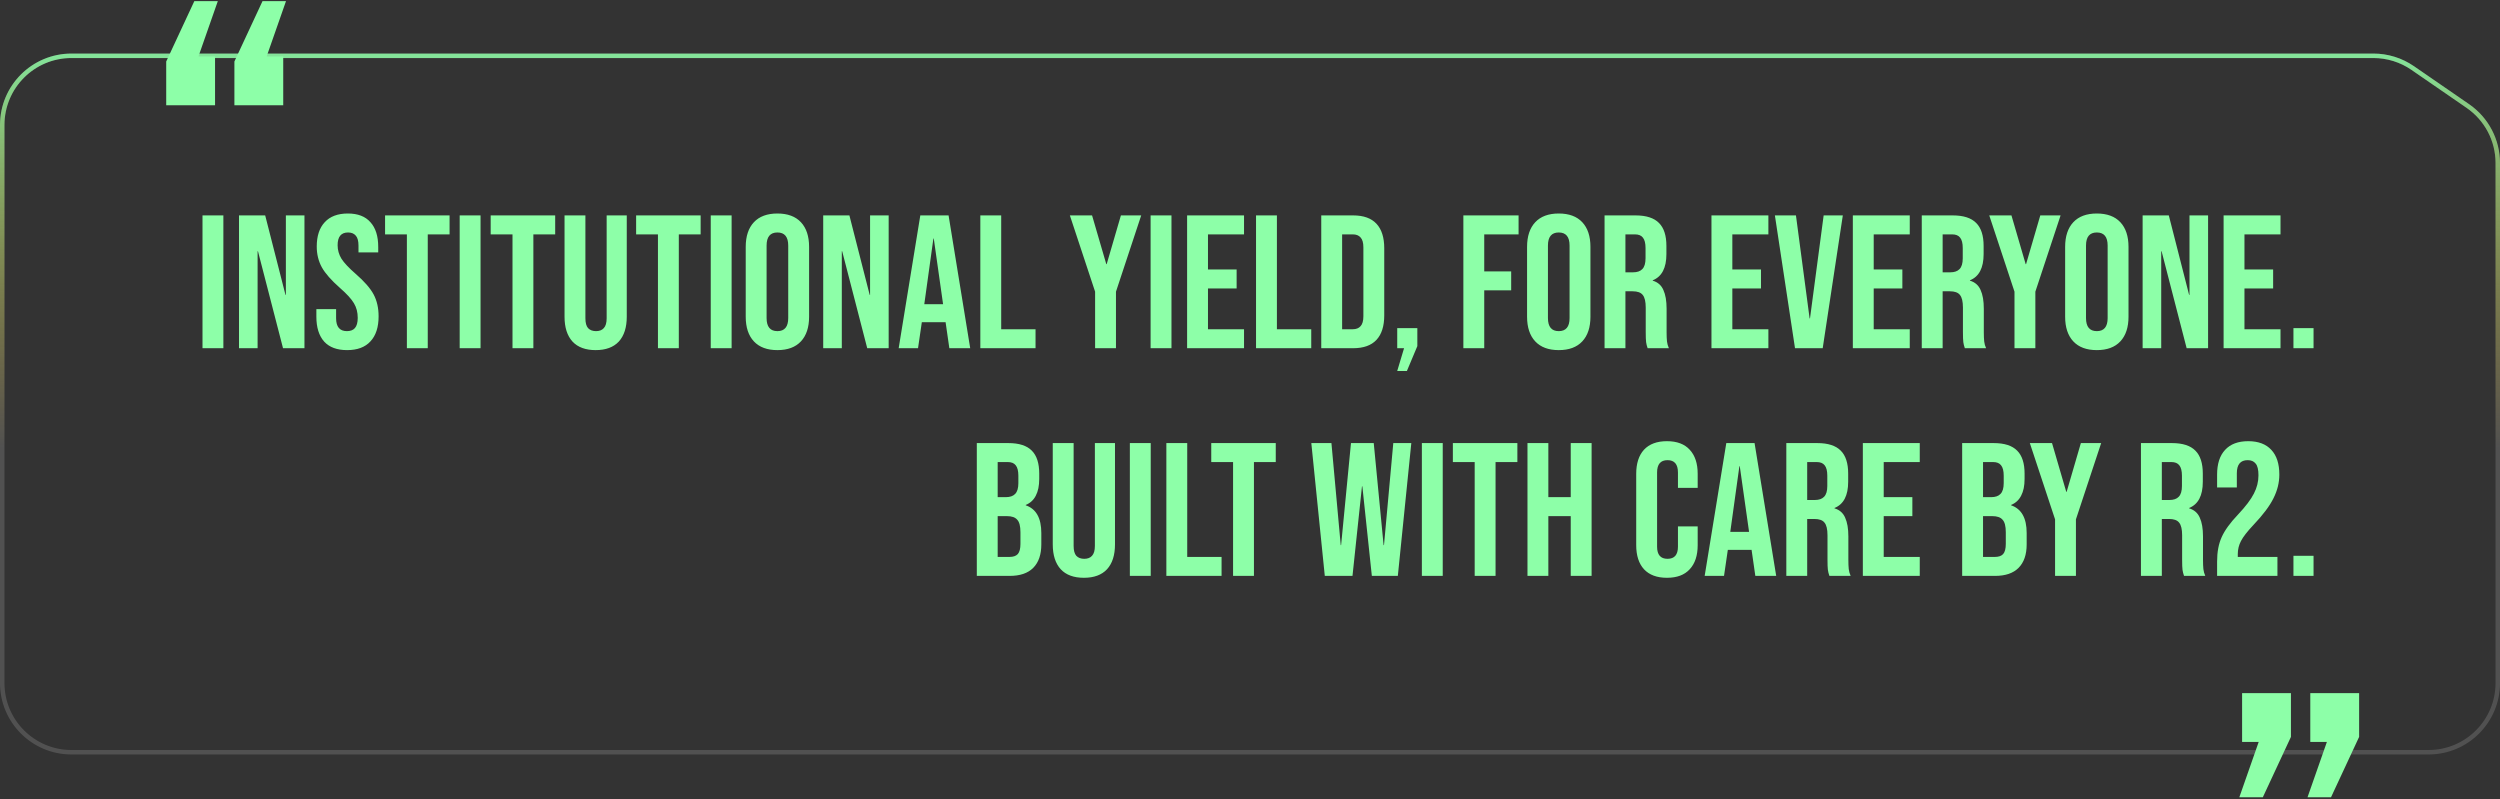 <svg width="1120" height="358" viewBox="0 0 1120 358" fill="none" xmlns="http://www.w3.org/2000/svg">
<rect x="0" y="0" width="1120" height="358" fill="#333333" stroke="none"/>
<path d="M90.721 96.5H100.071V156H90.721V96.5ZM107.074 96.5H118.804L127.899 132.115H128.069V96.5H136.399V156H126.794L115.574 112.565H115.404V156H107.074V96.5ZM155.503 156.85C150.97 156.85 147.542 155.575 145.218 153.025C142.895 150.418 141.733 146.707 141.733 141.89V138.49H150.573V142.57C150.573 146.423 152.188 148.35 155.418 148.35C157.005 148.35 158.195 147.897 158.988 146.99C159.838 146.027 160.263 144.497 160.263 142.4C160.263 139.907 159.697 137.725 158.563 135.855C157.43 133.928 155.333 131.633 152.273 128.97C148.42 125.57 145.728 122.51 144.198 119.79C142.668 117.013 141.903 113.897 141.903 110.44C141.903 105.737 143.093 102.11 145.473 99.56C147.853 96.953 151.31 95.65 155.843 95.65C160.32 95.65 163.692 96.953 165.958 99.56C168.282 102.11 169.443 105.793 169.443 110.61V113.075H160.603V110.015C160.603 107.975 160.207 106.502 159.413 105.595C158.62 104.632 157.458 104.15 155.928 104.15C152.812 104.15 151.253 106.048 151.253 109.845C151.253 111.998 151.82 114.01 152.953 115.88C154.143 117.75 156.268 120.017 159.328 122.68C163.238 126.08 165.93 129.168 167.403 131.945C168.877 134.722 169.613 137.98 169.613 141.72C169.613 146.593 168.395 150.333 165.958 152.94C163.578 155.547 160.093 156.85 155.503 156.85ZM182.284 105H172.509V96.5H201.409V105H191.634V156H182.284V105ZM205.936 96.5H215.286V156H205.936V96.5ZM229.599 105H219.824V96.5H248.724V105H238.949V156H229.599V105ZM266.851 156.85C262.317 156.85 258.861 155.575 256.481 153.025C254.101 150.418 252.911 146.707 252.911 141.89V96.5H262.261V142.57C262.261 144.61 262.657 146.083 263.451 146.99C264.301 147.897 265.491 148.35 267.021 148.35C268.551 148.35 269.712 147.897 270.506 146.99C271.356 146.083 271.781 144.61 271.781 142.57V96.5H280.791V141.89C280.791 146.707 279.601 150.418 277.221 153.025C274.841 155.575 271.384 156.85 266.851 156.85ZM294.76 105H284.985V96.5H313.885V105H304.11V156H294.76V105ZM318.412 96.5H327.762V156H318.412V96.5ZM348.279 156.85C343.689 156.85 340.176 155.547 337.739 152.94C335.303 150.333 334.084 146.65 334.084 141.89V110.61C334.084 105.85 335.303 102.167 337.739 99.56C340.176 96.953 343.689 95.65 348.279 95.65C352.869 95.65 356.383 96.953 358.819 99.56C361.256 102.167 362.474 105.85 362.474 110.61V141.89C362.474 146.65 361.256 150.333 358.819 152.94C356.383 155.547 352.869 156.85 348.279 156.85ZM348.279 148.35C351.509 148.35 353.124 146.395 353.124 142.485V110.015C353.124 106.105 351.509 104.15 348.279 104.15C345.049 104.15 343.434 106.105 343.434 110.015V142.485C343.434 146.395 345.049 148.35 348.279 148.35ZM368.798 96.5H380.528L389.623 132.115H389.793V96.5H398.123V156H388.518L377.298 112.565H377.128V156H368.798V96.5ZM412.297 96.5H424.962L434.652 156H425.302L423.602 144.185V144.355H412.977L411.277 156H402.607L412.297 96.5ZM422.497 136.28L418.332 106.87H418.162L414.082 136.28H422.497ZM439.188 96.5H448.538V147.5H463.923V156H439.188V96.5ZM490.605 130.67L479.3 96.5H489.245L495.62 118.345H495.79L502.165 96.5H511.26L499.955 130.67V156H490.605V130.67ZM515.472 96.5H524.822V156H515.472V96.5ZM531.825 96.5H557.325V105H541.175V120.725H554.01V129.225H541.175V147.5H557.325V156H531.825V96.5ZM562.704 96.5H572.054V147.5H587.439V156H562.704V96.5ZM591.923 96.5H606.203C610.849 96.5 614.334 97.747 616.658 100.24C618.981 102.733 620.143 106.388 620.143 111.205V141.295C620.143 146.112 618.981 149.767 616.658 152.26C614.334 154.753 610.849 156 606.203 156H591.923V96.5ZM606.033 147.5C607.563 147.5 608.724 147.047 609.518 146.14C610.368 145.233 610.793 143.76 610.793 141.72V110.78C610.793 108.74 610.368 107.267 609.518 106.36C608.724 105.453 607.563 105 606.033 105H601.273V147.5H606.033ZM629.016 156H625.956V146.99H634.966V155.065L630.291 166.2H625.956L629.016 156ZM655.589 96.5H680.324V105H664.939V121.575H677.009V130.075H664.939V156H655.589V96.5ZM698.323 156.85C693.733 156.85 690.22 155.547 687.783 152.94C685.347 150.333 684.128 146.65 684.128 141.89V110.61C684.128 105.85 685.347 102.167 687.783 99.56C690.22 96.953 693.733 95.65 698.323 95.65C702.913 95.65 706.427 96.953 708.863 99.56C711.3 102.167 712.518 105.85 712.518 110.61V141.89C712.518 146.65 711.3 150.333 708.863 152.94C706.427 155.547 702.913 156.85 698.323 156.85ZM698.323 148.35C701.553 148.35 703.168 146.395 703.168 142.485V110.015C703.168 106.105 701.553 104.15 698.323 104.15C695.093 104.15 693.478 106.105 693.478 110.015V142.485C693.478 146.395 695.093 148.35 698.323 148.35ZM718.841 96.5H732.696C737.513 96.5 741.026 97.633 743.236 99.9C745.446 102.11 746.551 105.538 746.551 110.185V113.84C746.551 120.017 744.511 123.927 740.431 125.57V125.74C742.698 126.42 744.285 127.808 745.191 129.905C746.155 132.002 746.636 134.807 746.636 138.32V148.775C746.636 150.475 746.693 151.863 746.806 152.94C746.92 153.96 747.203 154.98 747.656 156H738.136C737.796 155.037 737.57 154.13 737.456 153.28C737.343 152.43 737.286 150.9 737.286 148.69V137.81C737.286 135.09 736.833 133.192 735.926 132.115C735.076 131.038 733.575 130.5 731.421 130.5H728.191V156H718.841V96.5ZM731.591 122C733.461 122 734.85 121.518 735.756 120.555C736.72 119.592 737.201 117.977 737.201 115.71V111.12C737.201 108.967 736.805 107.408 736.011 106.445C735.275 105.482 734.085 105 732.441 105H728.191V122H731.591ZM766.737 96.5H792.237V105H776.087V120.725H788.922V129.225H776.087V147.5H792.237V156H766.737V96.5ZM795.151 96.5H804.586L810.706 142.655H810.876L816.996 96.5H825.581L816.571 156H804.161L795.151 96.5ZM830.072 96.5H855.572V105H839.422V120.725H852.257V129.225H839.422V147.5H855.572V156H830.072V96.5ZM860.951 96.5H874.806C879.622 96.5 883.136 97.633 885.346 99.9C887.556 102.11 888.661 105.538 888.661 110.185V113.84C888.661 120.017 886.621 123.927 882.541 125.57V125.74C884.807 126.42 886.394 127.808 887.301 129.905C888.264 132.002 888.746 134.807 888.746 138.32V148.775C888.746 150.475 888.802 151.863 888.916 152.94C889.029 153.96 889.312 154.98 889.766 156H880.246C879.906 155.037 879.679 154.13 879.566 153.28C879.452 152.43 879.396 150.9 879.396 148.69V137.81C879.396 135.09 878.942 133.192 878.036 132.115C877.186 131.038 875.684 130.5 873.531 130.5H870.301V156H860.951V96.5ZM873.701 122C875.571 122 876.959 121.518 877.866 120.555C878.829 119.592 879.311 117.977 879.311 115.71V111.12C879.311 108.967 878.914 107.408 878.121 106.445C877.384 105.482 876.194 105 874.551 105H870.301V122H873.701ZM902.49 130.67L891.185 96.5H901.13L907.505 118.345H907.675L914.05 96.5H923.145L911.84 130.67V156H902.49V130.67ZM939.378 156.85C934.788 156.85 931.275 155.547 928.838 152.94C926.401 150.333 925.183 146.65 925.183 141.89V110.61C925.183 105.85 926.401 102.167 928.838 99.56C931.275 96.953 934.788 95.65 939.378 95.65C943.968 95.65 947.481 96.953 949.918 99.56C952.355 102.167 953.573 105.85 953.573 110.61V141.89C953.573 146.65 952.355 150.333 949.918 152.94C947.481 155.547 943.968 156.85 939.378 156.85ZM939.378 148.35C942.608 148.35 944.223 146.395 944.223 142.485V110.015C944.223 106.105 942.608 104.15 939.378 104.15C936.148 104.15 934.533 106.105 934.533 110.015V142.485C934.533 146.395 936.148 148.35 939.378 148.35ZM959.896 96.5H971.626L980.721 132.115H980.891V96.5H989.221V156H979.616L968.396 112.565H968.226V156H959.896V96.5ZM996.171 96.5H1021.67V105H1005.52V120.725H1018.36V129.225H1005.52V147.5H1021.67V156H996.171V96.5ZM1027.46 146.99H1036.47V156H1027.46V146.99ZM437.611 198.5H451.721C456.538 198.5 460.051 199.633 462.261 201.9C464.471 204.11 465.576 207.538 465.576 212.185V214.565C465.576 217.625 465.066 220.118 464.046 222.045C463.083 223.972 461.581 225.36 459.541 226.21V226.38C464.188 227.967 466.511 232.103 466.511 238.79V243.89C466.511 248.48 465.293 251.993 462.856 254.43C460.476 256.81 456.963 258 452.316 258H437.611V198.5ZM450.616 222.725C452.486 222.725 453.874 222.243 454.781 221.28C455.744 220.317 456.226 218.702 456.226 216.435V213.12C456.226 210.967 455.829 209.408 455.036 208.445C454.299 207.482 453.109 207 451.466 207H446.961V222.725H450.616ZM452.316 249.5C453.959 249.5 455.178 249.075 455.971 248.225C456.764 247.318 457.161 245.788 457.161 243.635V238.45C457.161 235.73 456.679 233.86 455.716 232.84C454.809 231.763 453.279 231.225 451.126 231.225H446.961V249.5H452.316ZM485.576 258.85C481.043 258.85 477.586 257.575 475.206 255.025C472.826 252.418 471.636 248.707 471.636 243.89V198.5H480.986V244.57C480.986 246.61 481.383 248.083 482.176 248.99C483.026 249.897 484.216 250.35 485.746 250.35C487.276 250.35 488.438 249.897 489.231 248.99C490.081 248.083 490.506 246.61 490.506 244.57V198.5H499.516V243.89C499.516 248.707 498.326 252.418 495.946 255.025C493.566 257.575 490.11 258.85 485.576 258.85ZM506.175 198.5H515.525V258H506.175V198.5ZM522.528 198.5H531.878V249.5H547.263V258H522.528V198.5ZM552.416 207H542.641V198.5H571.541V207H561.766V258H552.416V207ZM587.471 198.5H596.481L600.646 244.23H600.816L605.236 198.5H615.436L619.856 244.23H620.026L624.191 198.5H632.266L626.231 258H614.586L610.336 217.88H610.166L605.916 258H593.506L587.471 198.5ZM636.996 198.5H646.346V258H636.996V198.5ZM660.658 207H650.883V198.5H679.783V207H670.008V258H660.658V207ZM684.31 198.5H693.66V222.725H703.69V198.5H713.04V258H703.69V231.225H693.66V258H684.31V198.5ZM746.792 258.85C742.315 258.85 738.887 257.575 736.507 255.025C734.184 252.475 733.022 248.877 733.022 244.23V212.27C733.022 207.623 734.184 204.025 736.507 201.475C738.887 198.925 742.315 197.65 746.792 197.65C751.269 197.65 754.669 198.925 756.992 201.475C759.372 204.025 760.562 207.623 760.562 212.27V218.56H751.722V211.675C751.722 207.992 750.164 206.15 747.047 206.15C743.93 206.15 742.372 207.992 742.372 211.675V244.91C742.372 248.537 743.93 250.35 747.047 250.35C750.164 250.35 751.722 248.537 751.722 244.91V235.815H760.562V244.23C760.562 248.877 759.372 252.475 756.992 255.025C754.669 257.575 751.269 258.85 746.792 258.85ZM773.381 198.5H786.046L795.736 258H786.386L784.686 246.185V246.355H774.061L772.361 258H763.691L773.381 198.5ZM783.581 238.28L779.416 208.87H779.246L775.166 238.28H783.581ZM800.272 198.5H814.127C818.944 198.5 822.457 199.633 824.667 201.9C826.877 204.11 827.982 207.538 827.982 212.185V215.84C827.982 222.017 825.942 225.927 821.862 227.57V227.74C824.129 228.42 825.715 229.808 826.622 231.905C827.585 234.002 828.067 236.807 828.067 240.32V250.775C828.067 252.475 828.124 253.863 828.237 254.94C828.35 255.96 828.634 256.98 829.087 258H819.567C819.227 257.037 819 256.13 818.887 255.28C818.774 254.43 818.717 252.9 818.717 250.69V239.81C818.717 237.09 818.264 235.192 817.357 234.115C816.507 233.038 815.005 232.5 812.852 232.5H809.622V258H800.272V198.5ZM813.022 224C814.892 224 816.28 223.518 817.187 222.555C818.15 221.592 818.632 219.977 818.632 217.71V213.12C818.632 210.967 818.235 209.408 817.442 208.445C816.705 207.482 815.515 207 813.872 207H809.622V224H813.022ZM834.554 198.5H860.054V207H843.904V222.725H856.739V231.225H843.904V249.5H860.054V258H834.554V198.5ZM879.047 198.5H893.157C897.973 198.5 901.487 199.633 903.697 201.9C905.907 204.11 907.012 207.538 907.012 212.185V214.565C907.012 217.625 906.502 220.118 905.482 222.045C904.518 223.972 903.017 225.36 900.977 226.21V226.38C905.623 227.967 907.947 232.103 907.947 238.79V243.89C907.947 248.48 906.728 251.993 904.292 254.43C901.912 256.81 898.398 258 893.752 258H879.047V198.5ZM892.052 222.725C893.922 222.725 895.31 222.243 896.217 221.28C897.18 220.317 897.662 218.702 897.662 216.435V213.12C897.662 210.967 897.265 209.408 896.472 208.445C895.735 207.482 894.545 207 892.902 207H888.397V222.725H892.052ZM893.752 249.5C895.395 249.5 896.613 249.075 897.407 248.225C898.2 247.318 898.597 245.788 898.597 243.635V238.45C898.597 235.73 898.115 233.86 897.152 232.84C896.245 231.763 894.715 231.225 892.562 231.225H888.397V249.5H893.752ZM920.669 232.67L909.364 198.5H919.309L925.684 220.345H925.854L932.229 198.5H941.324L930.019 232.67V258H920.669V232.67ZM959.149 198.5H973.004C977.821 198.5 981.334 199.633 983.544 201.9C985.754 204.11 986.859 207.538 986.859 212.185V215.84C986.859 222.017 984.819 225.927 980.739 227.57V227.74C983.006 228.42 984.592 229.808 985.499 231.905C986.462 234.002 986.944 236.807 986.944 240.32V250.775C986.944 252.475 987.001 253.863 987.114 254.94C987.227 255.96 987.511 256.98 987.964 258H978.444C978.104 257.037 977.877 256.13 977.764 255.28C977.651 254.43 977.594 252.9 977.594 250.69V239.81C977.594 237.09 977.141 235.192 976.234 234.115C975.384 233.038 973.882 232.5 971.729 232.5H968.499V258H959.149V198.5ZM971.899 224C973.769 224 975.157 223.518 976.064 222.555C977.027 221.592 977.509 219.977 977.509 217.71V213.12C977.509 210.967 977.112 209.408 976.319 208.445C975.582 207.482 974.392 207 972.749 207H968.499V224H971.899ZM993.261 251.54C993.261 247.29 993.941 243.663 995.301 240.66C996.661 237.6 999.098 234.228 1002.61 230.545C1006.07 226.862 1008.45 223.717 1009.75 221.11C1011.11 218.503 1011.79 215.783 1011.79 212.95C1011.79 210.4 1011.37 208.643 1010.52 207.68C1009.72 206.66 1008.53 206.15 1006.95 206.15C1003.72 206.15 1002.1 208.105 1002.1 212.015V218.39H993.261V212.61C993.261 207.793 994.451 204.11 996.831 201.56C999.211 198.953 1002.67 197.65 1007.2 197.65C1011.73 197.65 1015.19 198.953 1017.57 201.56C1019.95 204.11 1021.14 207.793 1021.14 212.61C1021.14 216.237 1020.26 219.778 1018.51 223.235C1016.81 226.692 1013.83 230.658 1009.58 235.135C1006.8 238.082 1004.93 240.49 1003.97 242.36C1003.01 244.173 1002.53 246.128 1002.53 248.225V249.5H1020.29V258H993.261V251.54ZM1027.46 248.99H1036.47V258H1027.46V248.99Z" fill="#8DFFA8"/>
<path d="M32 25H1063.29C1069.57 25 1075.71 26.908 1080.88 30.473L1105.59 47.497C1113.99 53.283 1119 62.828 1119 73.024V306C1119 323.121 1105.12 337 1088 337H32C14.879 337 1 323.121 1 306V56C1 38.879 14.879 25 32 25Z" stroke="white" stroke-opacity="0.15" stroke-width="2"/>
<path d="M32 25H1063.29C1069.57 25 1075.71 26.908 1080.88 30.473L1105.59 47.497C1113.99 53.283 1119 62.828 1119 73.024V306C1119 323.121 1105.12 337 1088 337H32C14.879 337 1 323.121 1 306V56C1 38.879 14.879 25 32 25Z" stroke="url(#paint0_linear_462_34259)" stroke-opacity="0.85" stroke-width="2"/>
<path d="M74.462 27.558L87.053 0.52H97.579L88.91 25.288H96.341V47.166H74.462V27.558ZM105.01 27.558L117.6 0.52H128.126L119.458 25.288H126.888V47.166H105.01V27.558Z" fill="#8DFFA8"/>
<path d="M1011.89 332.398H1004.46V310.52H1026.34V330.128L1013.75 357.166H1003.22L1011.89 332.398ZM1042.44 332.398H1035.01V310.52H1056.89V330.128L1044.3 357.166H1033.77L1042.44 332.398Z" fill="#8DFFA8"/>
<defs>
<linearGradient id="paint0_linear_462_34259" x1="560" y1="24" x2="560" y2="338" gradientUnits="userSpaceOnUse">
<stop stop-color="#8DFFA8"/>
<stop offset="0.563" stop-color="#F0B90B" stop-opacity="0"/>
</linearGradient>
</defs>
</svg>
